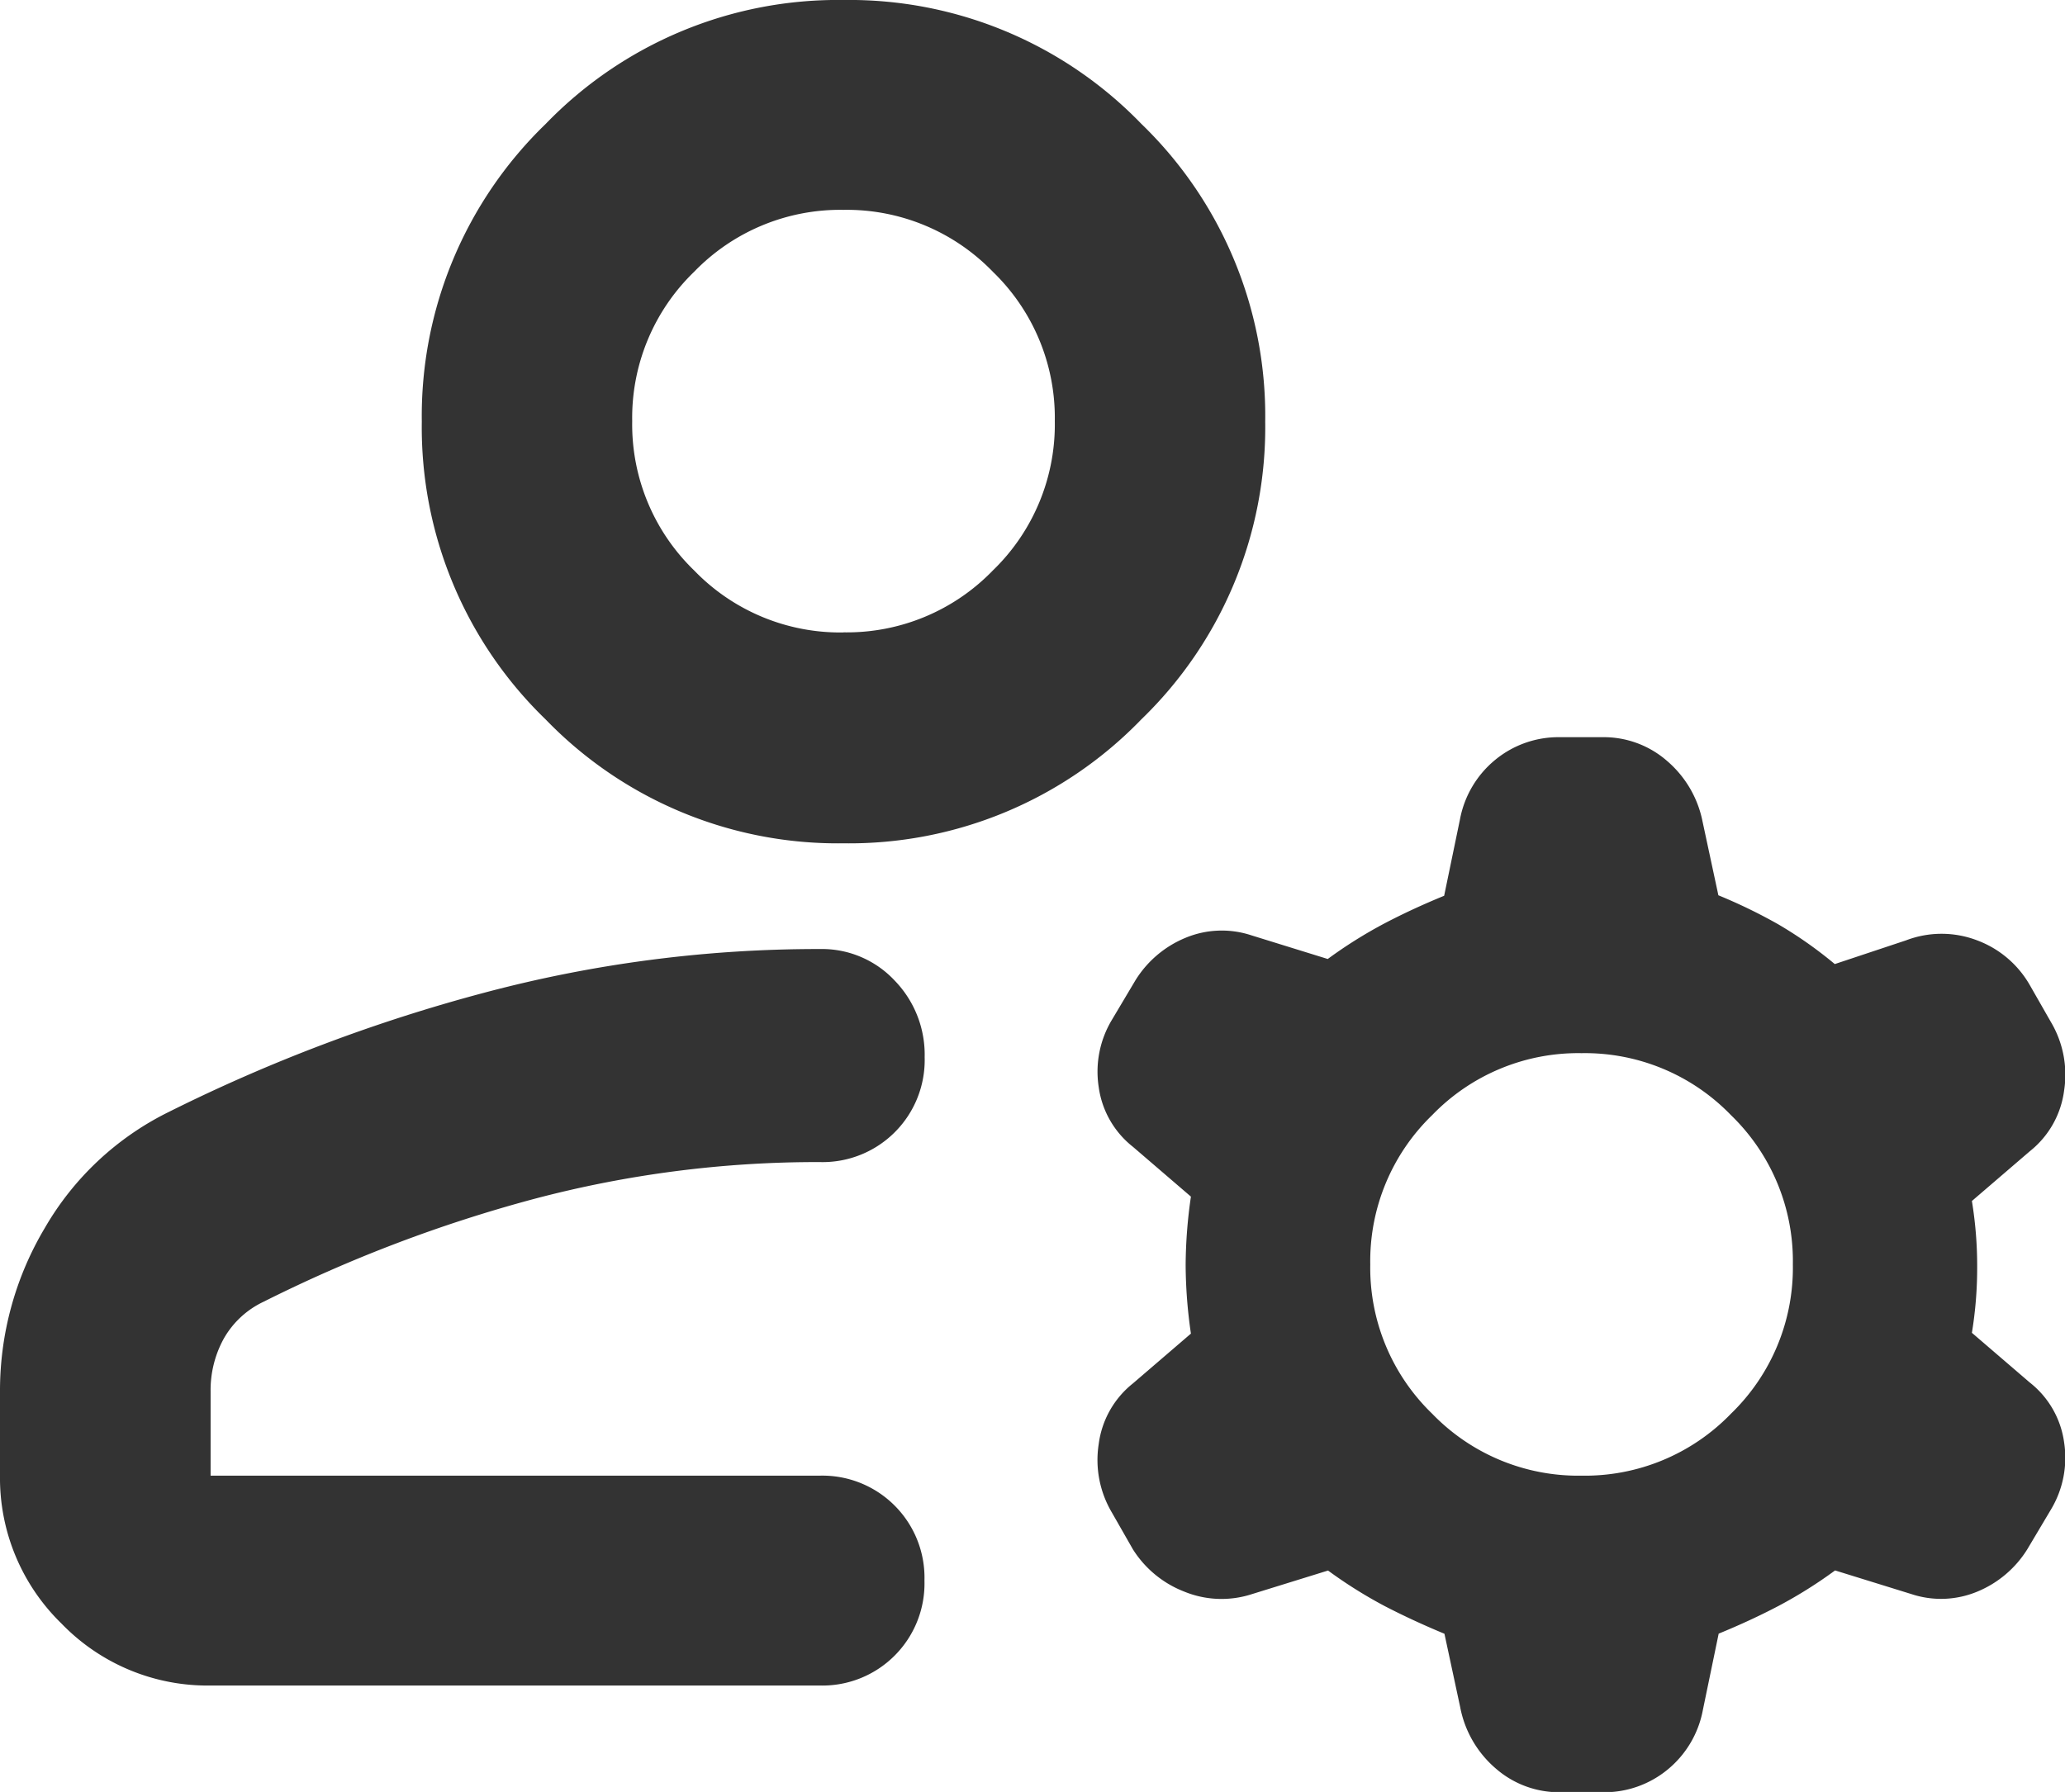 <svg xmlns="http://www.w3.org/2000/svg" width="20.738" height="18" viewBox="0 0 20.738 18">
  <path id="icon_perfiles_viajeros" d="M88.471-791.529a4.078,4.078,0,0,1-2.991-1.244,4.078,4.078,0,0,1-1.244-2.991,4.078,4.078,0,0,1,1.244-2.991A4.078,4.078,0,0,1,88.471-800a4.078,4.078,0,0,1,2.991,1.244,4.078,4.078,0,0,1,1.244,2.991,4.078,4.078,0,0,1-1.244,2.991A4.078,4.078,0,0,1,88.471-791.529ZM80-785.177v-.847a3.192,3.192,0,0,1,.45-1.641,2.935,2.935,0,0,1,1.244-1.165,16.672,16.672,0,0,1,3.176-1.2,13.015,13.015,0,0,1,3.362-.437,1,1,0,0,1,.754.318,1.069,1.069,0,0,1,.3.768,1.025,1.025,0,0,1-.3.754,1.025,1.025,0,0,1-.754.3,11.1,11.1,0,0,0-2.872.371,14.28,14.28,0,0,0-2.713,1.032.9.9,0,0,0-.4.371,1.072,1.072,0,0,0-.132.529v.847h6.115a1.025,1.025,0,0,1,.754.3,1.025,1.025,0,0,1,.3.754,1.025,1.025,0,0,1-.3.754,1.025,1.025,0,0,1-.754.3H82.118a2.039,2.039,0,0,1-1.5-.622A2.039,2.039,0,0,1,80-785.177Zm14.665,2.329-.159-.741q-.318-.132-.6-.278a4.607,4.607,0,0,1-.569-.357l-.768.238a.986.986,0,0,1-.675-.026,1.063,1.063,0,0,1-.516-.424l-.212-.371a1.037,1.037,0,0,1-.132-.688.931.931,0,0,1,.344-.609l.582-.5a4.888,4.888,0,0,1-.053-.688,4.887,4.887,0,0,1,.053-.688l-.582-.5a.923.923,0,0,1-.344-.6,1.01,1.01,0,0,1,.132-.675l.238-.4a1.071,1.071,0,0,1,.5-.424.947.947,0,0,1,.662-.026l.768.238a4.615,4.615,0,0,1,.569-.357q.278-.146.6-.278l.159-.768a1.015,1.015,0,0,1,.357-.6,1,1,0,0,1,.649-.225h.424a.966.966,0,0,1,.649.238,1.076,1.076,0,0,1,.357.609l.159.741a5.336,5.336,0,0,1,.6.291,4.186,4.186,0,0,1,.569.4l.715-.238a1,1,0,0,1,.715,0,1.02,1.02,0,0,1,.529.45l.212.371a1.037,1.037,0,0,1,.132.688.931.931,0,0,1-.344.609l-.582.5a4.022,4.022,0,0,1,.053.662,4.021,4.021,0,0,1-.053.662l.582.5a.923.923,0,0,1,.344.6,1.01,1.01,0,0,1-.132.675l-.238.4a1.072,1.072,0,0,1-.5.424.947.947,0,0,1-.662.026l-.768-.238a4.607,4.607,0,0,1-.569.357q-.278.146-.6.278l-.159.768a1.014,1.014,0,0,1-.357.6,1,1,0,0,1-.649.225h-.424a.966.966,0,0,1-.649-.238A1.076,1.076,0,0,1,94.665-782.847Zm1.218-2.329a2.039,2.039,0,0,0,1.5-.622,2.039,2.039,0,0,0,.622-1.5,2.039,2.039,0,0,0-.622-1.5,2.039,2.039,0,0,0-1.5-.622,2.039,2.039,0,0,0-1.5.622,2.039,2.039,0,0,0-.622,1.5,2.039,2.039,0,0,0,.622,1.5A2.039,2.039,0,0,0,95.882-785.177Zm-7.412-8.471a2.039,2.039,0,0,0,1.5-.622,2.039,2.039,0,0,0,.622-1.5,2.039,2.039,0,0,0-.622-1.5,2.039,2.039,0,0,0-1.5-.622,2.039,2.039,0,0,0-1.5.622,2.039,2.039,0,0,0-.622,1.5,2.039,2.039,0,0,0,.622,1.5A2.039,2.039,0,0,0,88.471-793.647ZM88.471-795.765ZM88.788-785.177Z" transform="translate(-80 800)" fill="#333"/>
</svg>
